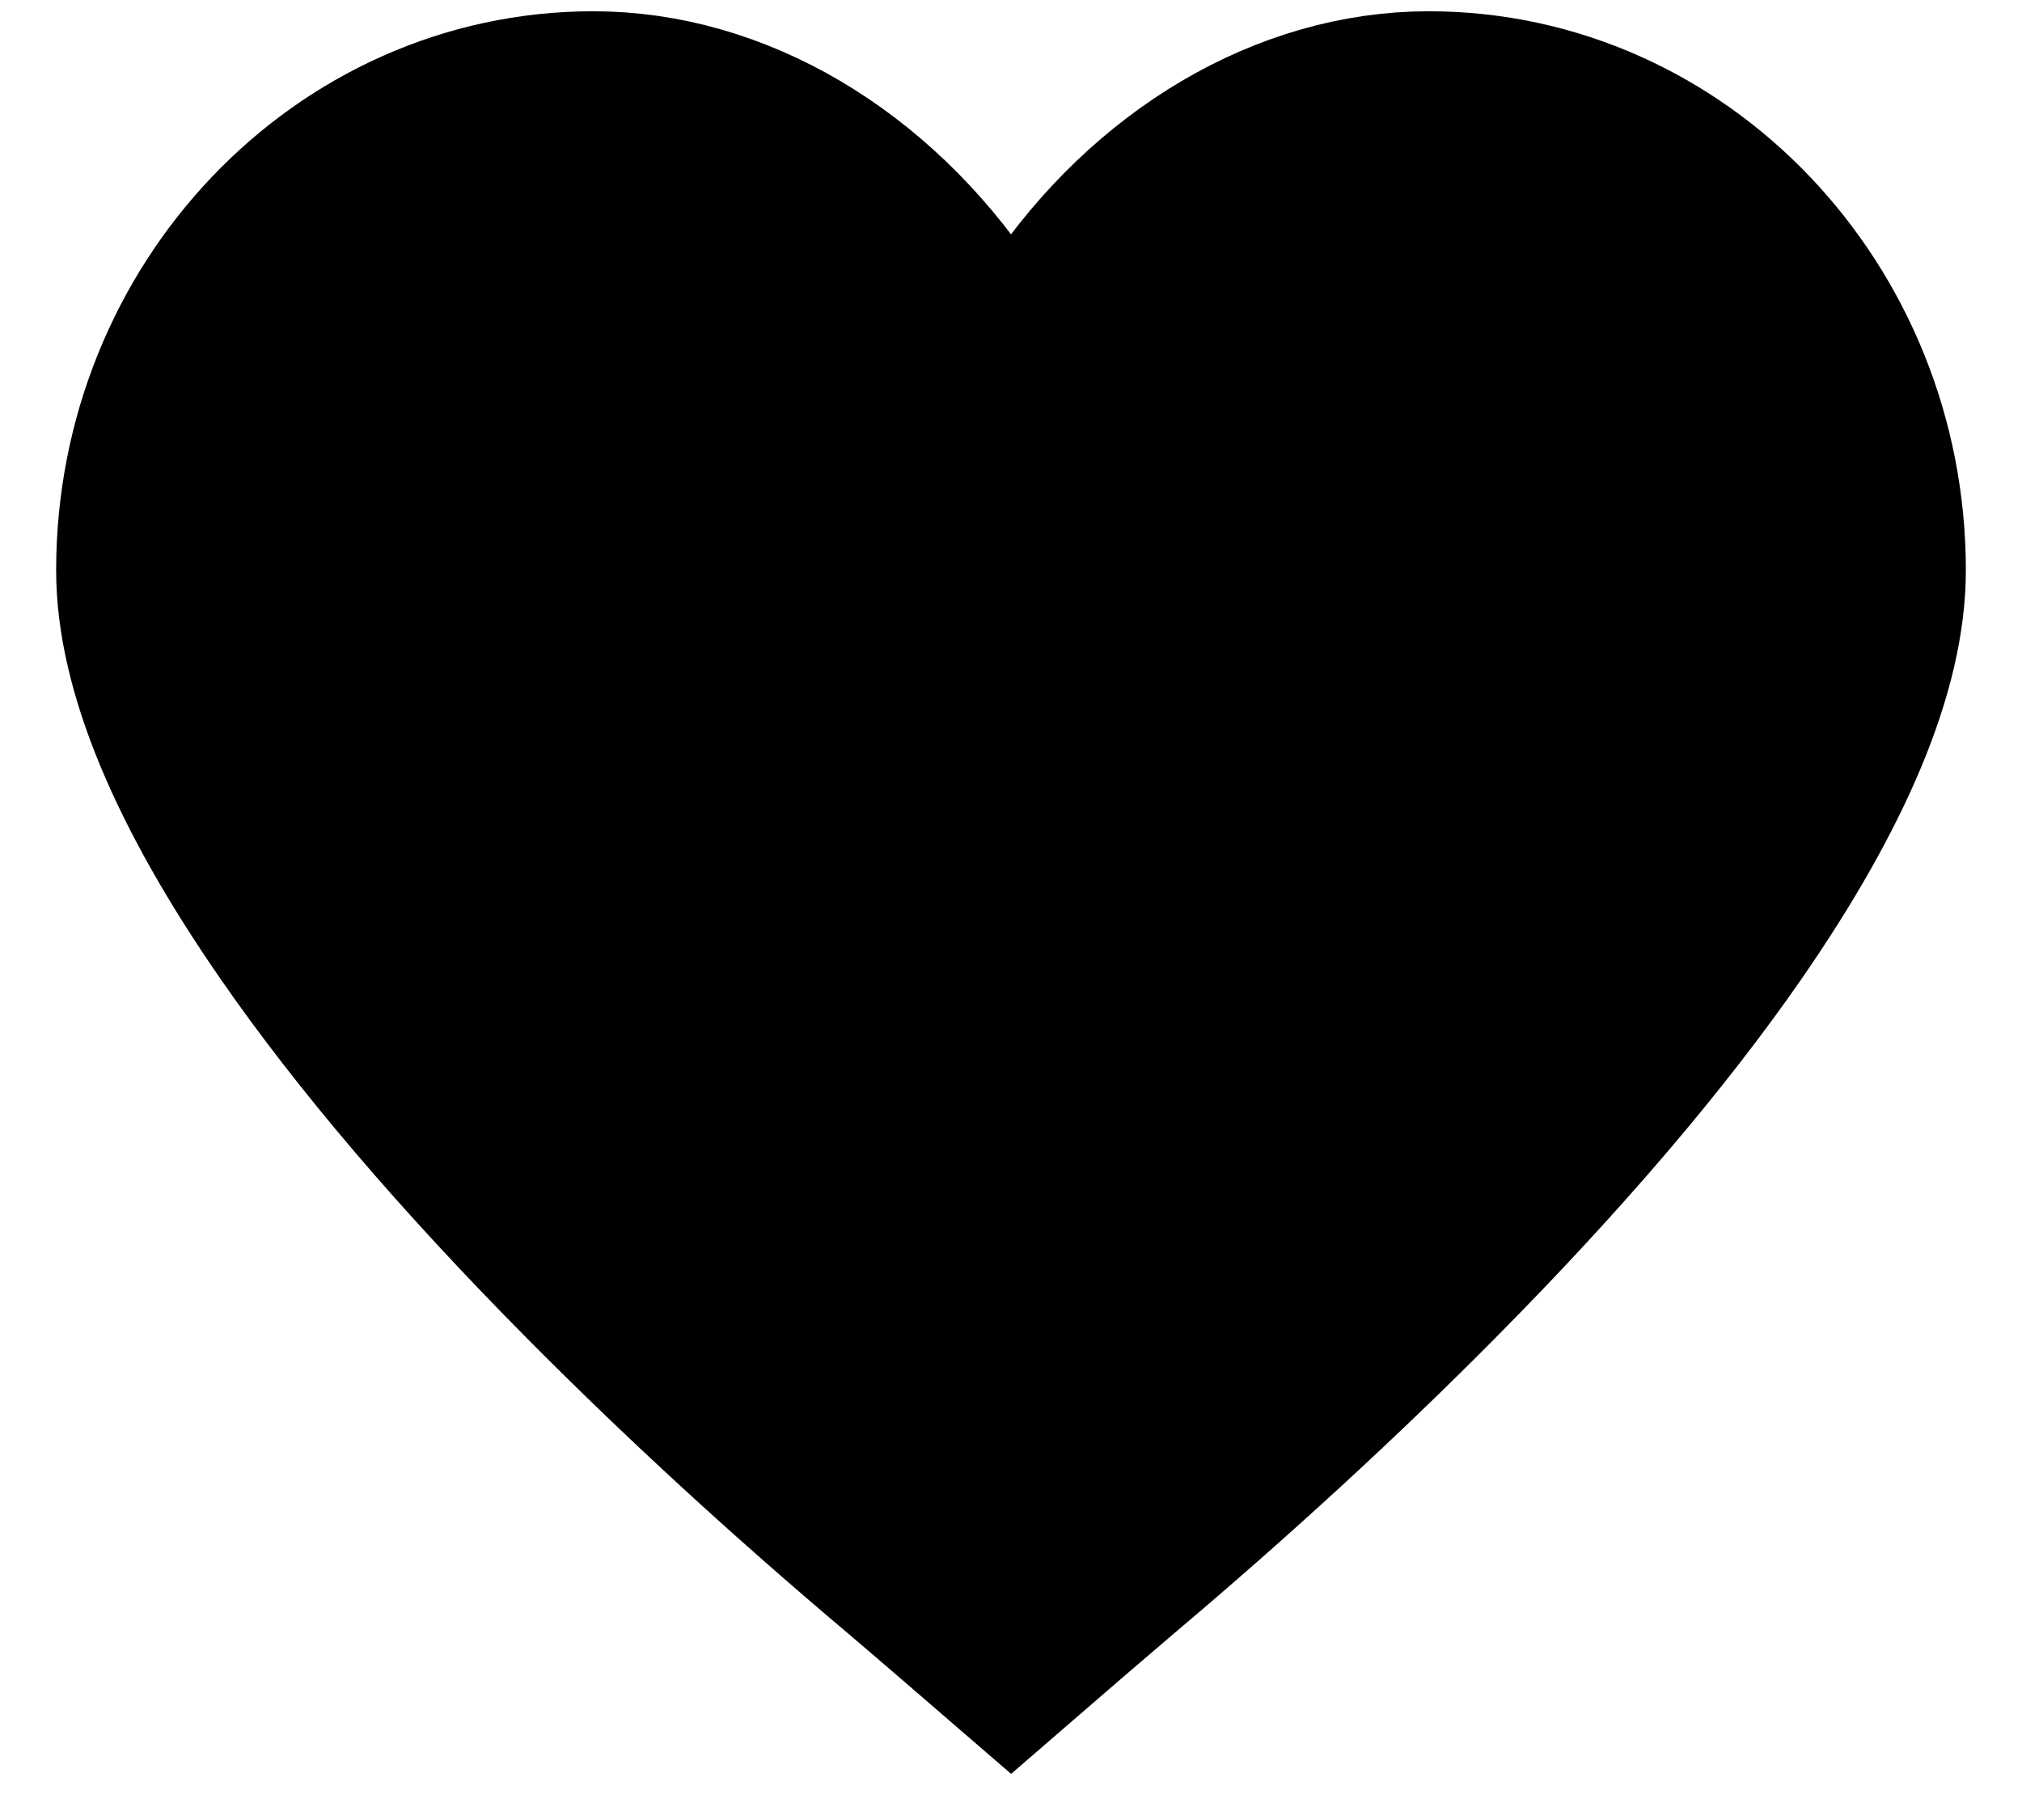 <svg width="30" height="27" viewBox="0 0 30 27" fill="none" xmlns="http://www.w3.org/2000/svg">
<path fill-rule="evenodd" clip-rule="evenodd" d="M21.198 1.667C24.765 1.667 27.667 4.715 27.667 8.46C27.667 9.831 26.94 11.578 25.506 13.654C24.419 15.226 22.942 16.956 21.116 18.798C19.71 20.217 18.141 21.659 16.455 23.083C16.039 23.436 15.335 24.043 15 24.333C14.664 24.043 13.961 23.434 13.546 23.083C11.859 21.66 10.291 20.218 8.884 18.798C7.057 16.956 5.581 15.226 4.495 13.654C3.06 11.578 2.333 9.831 2.333 8.46C2.333 4.715 5.235 1.667 8.802 1.667C10.804 1.667 12.781 2.833 14.094 4.785L15 6.134L15.907 4.785C17.219 2.833 19.197 1.667 21.198 1.667Z" fill="black"/>
<path d="M21.198 1.667C24.765 1.667 27.667 4.715 27.667 8.46C27.667 9.831 26.94 11.578 25.506 13.654C24.419 15.226 22.942 16.956 21.116 18.798C19.71 20.217 18.141 21.659 16.455 23.083C16.039 23.436 15.335 24.043 15 24.333C14.664 24.043 13.961 23.434 13.546 23.083C11.859 21.66 10.291 20.218 8.884 18.798C7.057 16.956 5.581 15.226 4.495 13.654C3.06 11.578 2.333 9.831 2.333 8.46C2.333 4.715 5.235 1.667 8.802 1.667C10.804 1.667 12.781 2.833 14.094 4.785L15 6.134L15.907 4.785C17.219 2.833 19.197 1.667 21.198 1.667" stroke="black" stroke-width="3"/>
</svg>
